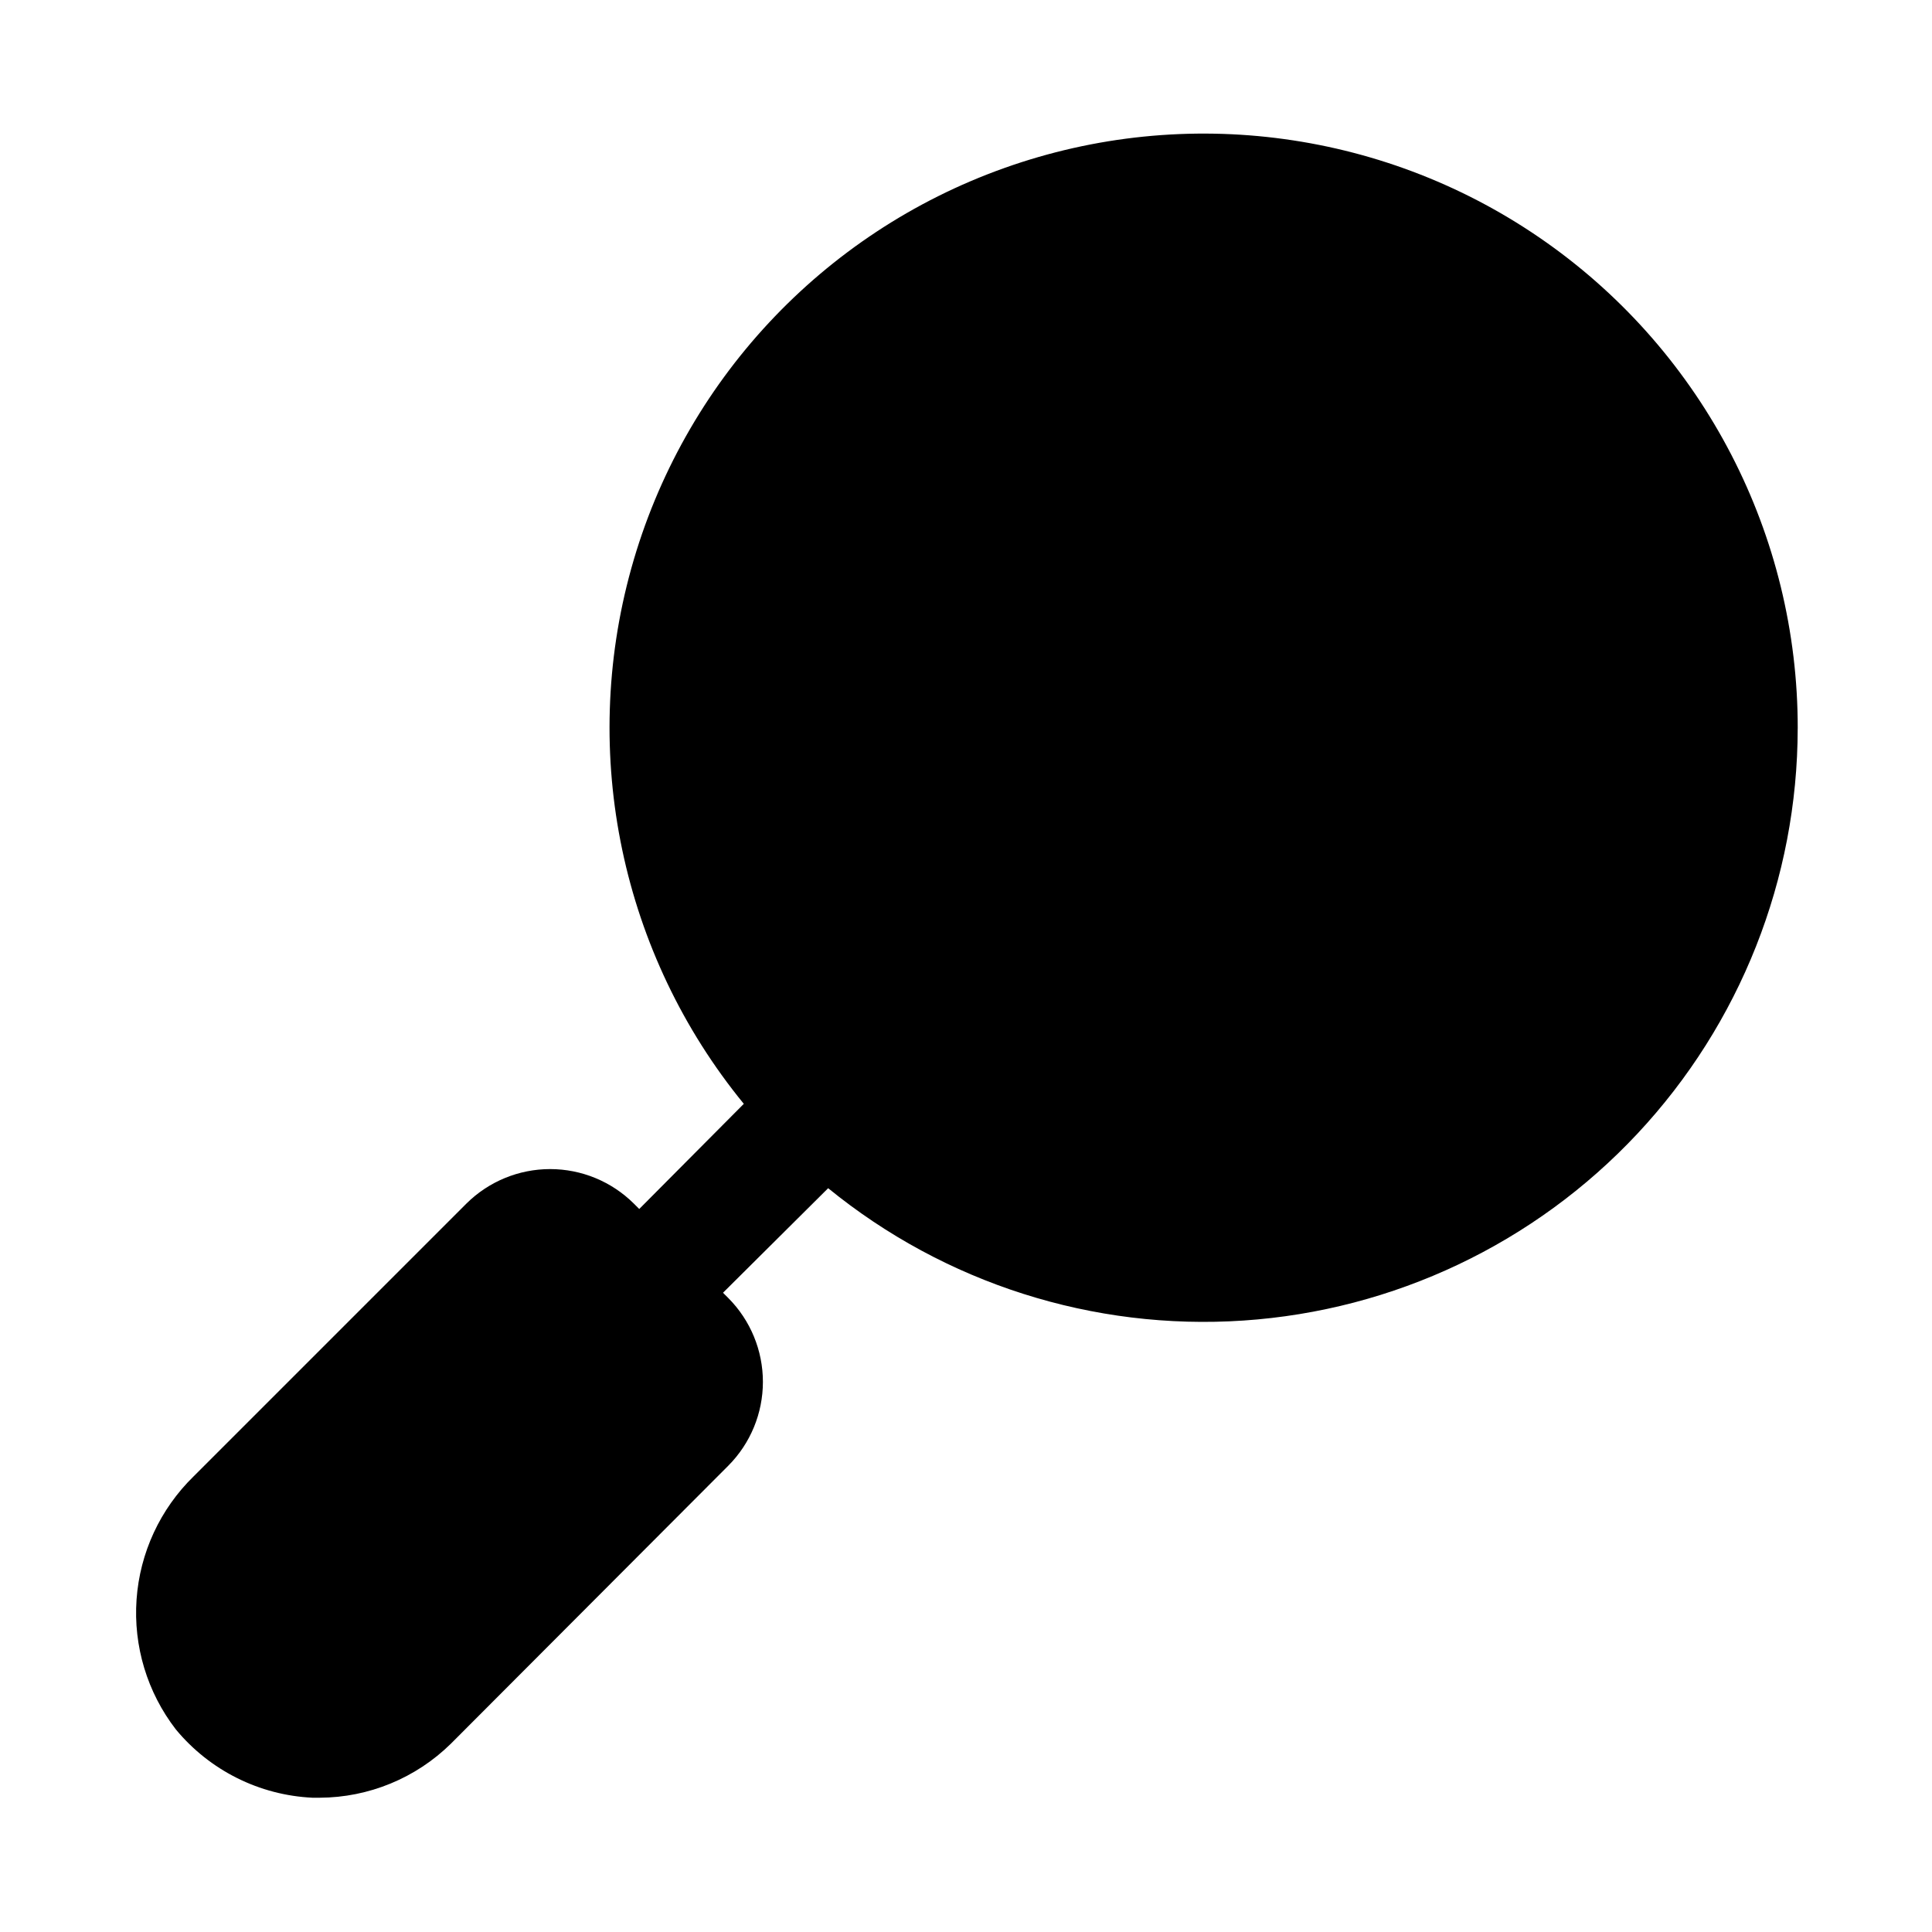 <?xml version="1.0" encoding="UTF-8"?>
<!-- Uploaded to: SVG Repo, www.svgrepo.com, Generator: SVG Repo Mixer Tools -->
<svg fill="#000000" width="800px" height="800px" version="1.1" viewBox="144 144 512 512" xmlns="http://www.w3.org/2000/svg">
 <path d="m620.41 337.02c-0.039 39.898-15.223 78.297-42.488 107.43-27.262 29.133-64.57 46.828-104.38 49.508-39.812 2.676-79.152-9.859-110.07-35.074l-27.867 27.707 1.418 1.418c5.863 5.898 9.156 13.879 9.156 22.199 0 8.32-3.293 16.301-9.156 22.199l-73.527 73.684c-9.281 9.129-21.77 14.273-34.793 14.324h-1.891c-14.078-0.668-27.227-7.242-36.211-18.105-7.574-9.812-11.281-22.066-10.41-34.434s6.258-23.98 15.133-32.637l72.266-72.262c5.902-5.867 13.883-9.16 22.199-9.16 8.32 0 16.301 3.293 22.199 9.16l1.418 1.418 27.711-27.867v-0.004c-32.426-39.637-43.547-92.566-29.816-141.9 13.73-49.336 50.598-88.91 98.836-106.09 48.242-17.188 101.83-9.836 143.66 19.703 41.832 29.543 66.684 77.582 66.621 128.79z"/>
</svg>